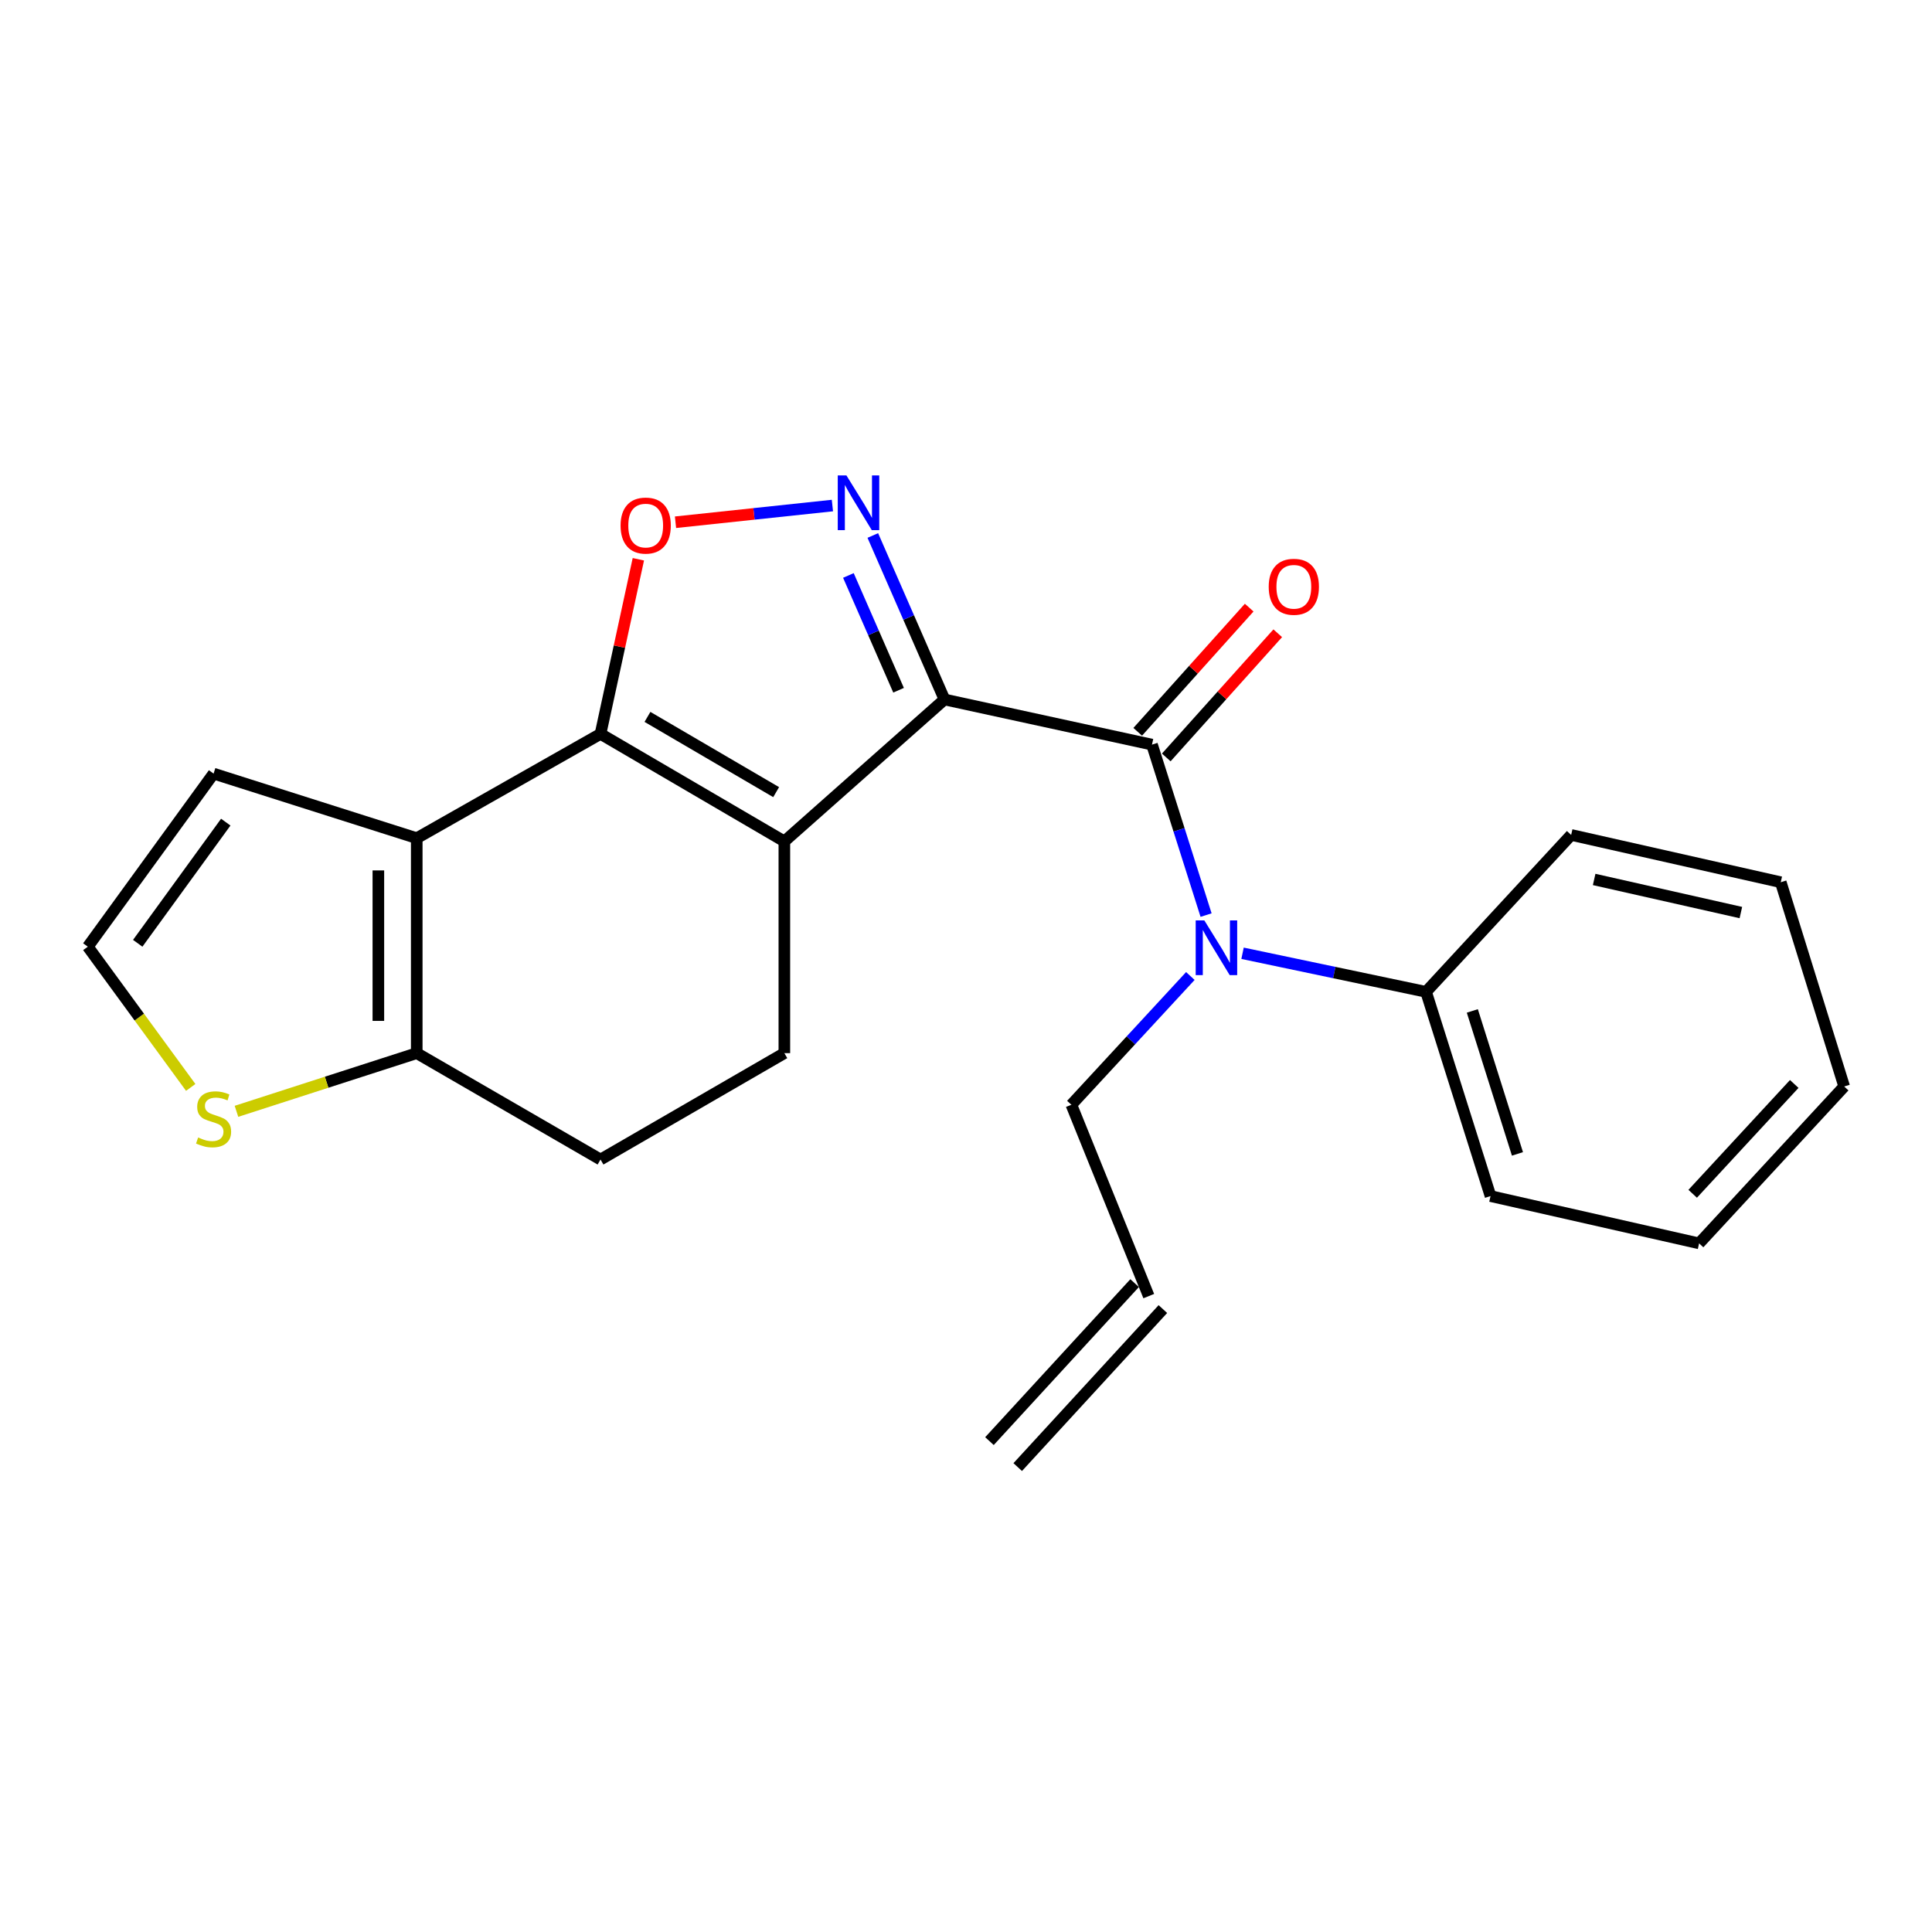 <?xml version='1.0' encoding='iso-8859-1'?>
<svg version='1.1' baseProfile='full'
              xmlns='http://www.w3.org/2000/svg'
                      xmlns:rdkit='http://www.rdkit.org/xml'
                      xmlns:xlink='http://www.w3.org/1999/xlink'
                  xml:space='preserve'
width='1000px' height='1000px' viewBox='0 0 1000 1000'>
<!-- END OF HEADER -->
<rect style='opacity:1.0;fill:#FFFFFF;stroke:none' width='1000' height='1000' x='0' y='0'> </rect>
<path class='bond-0' d='M 488.866,362.043 L 405.981,435.503' style='fill:none;fill-rule:evenodd;stroke:#000000;stroke-width:6px;stroke-linecap:butt;stroke-linejoin:miter;stroke-opacity:1' />
<path class='bond-2' d='M 488.866,362.043 L 470.315,319.607' style='fill:none;fill-rule:evenodd;stroke:#000000;stroke-width:6px;stroke-linecap:butt;stroke-linejoin:miter;stroke-opacity:1' />
<path class='bond-2' d='M 470.315,319.607 L 451.765,277.171' style='fill:none;fill-rule:evenodd;stroke:#0000FF;stroke-width:6px;stroke-linecap:butt;stroke-linejoin:miter;stroke-opacity:1' />
<path class='bond-2' d='M 465.1,357.268 L 452.115,327.563' style='fill:none;fill-rule:evenodd;stroke:#000000;stroke-width:6px;stroke-linecap:butt;stroke-linejoin:miter;stroke-opacity:1' />
<path class='bond-2' d='M 452.115,327.563 L 439.13,297.857' style='fill:none;fill-rule:evenodd;stroke:#0000FF;stroke-width:6px;stroke-linecap:butt;stroke-linejoin:miter;stroke-opacity:1' />
<path class='bond-3' d='M 488.866,362.043 L 596.27,385.415' style='fill:none;fill-rule:evenodd;stroke:#000000;stroke-width:6px;stroke-linecap:butt;stroke-linejoin:miter;stroke-opacity:1' />
<path class='bond-1' d='M 405.981,435.503 L 310.826,379.864' style='fill:none;fill-rule:evenodd;stroke:#000000;stroke-width:6px;stroke-linecap:butt;stroke-linejoin:miter;stroke-opacity:1' />
<path class='bond-1' d='M 401.734,410.01 L 335.125,371.063' style='fill:none;fill-rule:evenodd;stroke:#000000;stroke-width:6px;stroke-linecap:butt;stroke-linejoin:miter;stroke-opacity:1' />
<path class='bond-8' d='M 405.981,435.503 L 405.981,545.103' style='fill:none;fill-rule:evenodd;stroke:#000000;stroke-width:6px;stroke-linecap:butt;stroke-linejoin:miter;stroke-opacity:1' />
<path class='bond-4' d='M 310.826,379.864 L 215.704,433.837' style='fill:none;fill-rule:evenodd;stroke:#000000;stroke-width:6px;stroke-linecap:butt;stroke-linejoin:miter;stroke-opacity:1' />
<path class='bond-23' d='M 310.826,379.864 L 320.619,334.668' style='fill:none;fill-rule:evenodd;stroke:#000000;stroke-width:6px;stroke-linecap:butt;stroke-linejoin:miter;stroke-opacity:1' />
<path class='bond-23' d='M 320.619,334.668 L 330.413,289.473' style='fill:none;fill-rule:evenodd;stroke:#FF0000;stroke-width:6px;stroke-linecap:butt;stroke-linejoin:miter;stroke-opacity:1' />
<path class='bond-5' d='M 430.852,261.67 L 390.245,265.99' style='fill:none;fill-rule:evenodd;stroke:#0000FF;stroke-width:6px;stroke-linecap:butt;stroke-linejoin:miter;stroke-opacity:1' />
<path class='bond-5' d='M 390.245,265.99 L 349.639,270.311' style='fill:none;fill-rule:evenodd;stroke:#FF0000;stroke-width:6px;stroke-linecap:butt;stroke-linejoin:miter;stroke-opacity:1' />
<path class='bond-6' d='M 596.27,385.415 L 610.266,429.532' style='fill:none;fill-rule:evenodd;stroke:#000000;stroke-width:6px;stroke-linecap:butt;stroke-linejoin:miter;stroke-opacity:1' />
<path class='bond-6' d='M 610.266,429.532 L 624.262,473.65' style='fill:none;fill-rule:evenodd;stroke:#0000FF;stroke-width:6px;stroke-linecap:butt;stroke-linejoin:miter;stroke-opacity:1' />
<path class='bond-12' d='M 603.66,392.049 L 632.51,359.913' style='fill:none;fill-rule:evenodd;stroke:#000000;stroke-width:6px;stroke-linecap:butt;stroke-linejoin:miter;stroke-opacity:1' />
<path class='bond-12' d='M 632.51,359.913 L 661.36,327.776' style='fill:none;fill-rule:evenodd;stroke:#FF0000;stroke-width:6px;stroke-linecap:butt;stroke-linejoin:miter;stroke-opacity:1' />
<path class='bond-12' d='M 588.879,378.78 L 617.729,346.644' style='fill:none;fill-rule:evenodd;stroke:#000000;stroke-width:6px;stroke-linecap:butt;stroke-linejoin:miter;stroke-opacity:1' />
<path class='bond-12' d='M 617.729,346.644 L 646.579,314.507' style='fill:none;fill-rule:evenodd;stroke:#FF0000;stroke-width:6px;stroke-linecap:butt;stroke-linejoin:miter;stroke-opacity:1' />
<path class='bond-10' d='M 215.704,433.837 L 110.55,400.422' style='fill:none;fill-rule:evenodd;stroke:#000000;stroke-width:6px;stroke-linecap:butt;stroke-linejoin:miter;stroke-opacity:1' />
<path class='bond-24' d='M 215.704,433.837 L 215.704,545.103' style='fill:none;fill-rule:evenodd;stroke:#000000;stroke-width:6px;stroke-linecap:butt;stroke-linejoin:miter;stroke-opacity:1' />
<path class='bond-24' d='M 195.84,450.527 L 195.84,528.413' style='fill:none;fill-rule:evenodd;stroke:#000000;stroke-width:6px;stroke-linecap:butt;stroke-linejoin:miter;stroke-opacity:1' />
<path class='bond-14' d='M 643.141,493.409 L 690.633,503.393' style='fill:none;fill-rule:evenodd;stroke:#0000FF;stroke-width:6px;stroke-linecap:butt;stroke-linejoin:miter;stroke-opacity:1' />
<path class='bond-14' d='M 690.633,503.393 L 738.126,513.377' style='fill:none;fill-rule:evenodd;stroke:#000000;stroke-width:6px;stroke-linecap:butt;stroke-linejoin:miter;stroke-opacity:1' />
<path class='bond-17' d='M 616.123,505.181 L 585.329,538.5' style='fill:none;fill-rule:evenodd;stroke:#0000FF;stroke-width:6px;stroke-linecap:butt;stroke-linejoin:miter;stroke-opacity:1' />
<path class='bond-17' d='M 585.329,538.5 L 554.535,571.819' style='fill:none;fill-rule:evenodd;stroke:#000000;stroke-width:6px;stroke-linecap:butt;stroke-linejoin:miter;stroke-opacity:1' />
<path class='bond-7' d='M 215.704,545.103 L 310.826,600.168' style='fill:none;fill-rule:evenodd;stroke:#000000;stroke-width:6px;stroke-linecap:butt;stroke-linejoin:miter;stroke-opacity:1' />
<path class='bond-9' d='M 215.704,545.103 L 169.048,560.159' style='fill:none;fill-rule:evenodd;stroke:#000000;stroke-width:6px;stroke-linecap:butt;stroke-linejoin:miter;stroke-opacity:1' />
<path class='bond-9' d='M 169.048,560.159 L 122.393,575.215' style='fill:none;fill-rule:evenodd;stroke:#CCCC00;stroke-width:6px;stroke-linecap:butt;stroke-linejoin:miter;stroke-opacity:1' />
<path class='bond-13' d='M 405.981,545.103 L 310.826,600.168' style='fill:none;fill-rule:evenodd;stroke:#000000;stroke-width:6px;stroke-linecap:butt;stroke-linejoin:miter;stroke-opacity:1' />
<path class='bond-25' d='M 98.713,562.846 L 72.084,526.426' style='fill:none;fill-rule:evenodd;stroke:#CCCC00;stroke-width:6px;stroke-linecap:butt;stroke-linejoin:miter;stroke-opacity:1' />
<path class='bond-25' d='M 72.084,526.426 L 45.455,490.005' style='fill:none;fill-rule:evenodd;stroke:#000000;stroke-width:6px;stroke-linecap:butt;stroke-linejoin:miter;stroke-opacity:1' />
<path class='bond-11' d='M 110.55,400.422 L 45.455,490.005' style='fill:none;fill-rule:evenodd;stroke:#000000;stroke-width:6px;stroke-linecap:butt;stroke-linejoin:miter;stroke-opacity:1' />
<path class='bond-11' d='M 116.855,425.536 L 71.288,488.244' style='fill:none;fill-rule:evenodd;stroke:#000000;stroke-width:6px;stroke-linecap:butt;stroke-linejoin:miter;stroke-opacity:1' />
<path class='bond-18' d='M 738.126,513.377 L 771.496,619.093' style='fill:none;fill-rule:evenodd;stroke:#000000;stroke-width:6px;stroke-linecap:butt;stroke-linejoin:miter;stroke-opacity:1' />
<path class='bond-18' d='M 762.073,523.256 L 785.432,597.257' style='fill:none;fill-rule:evenodd;stroke:#000000;stroke-width:6px;stroke-linecap:butt;stroke-linejoin:miter;stroke-opacity:1' />
<path class='bond-19' d='M 738.126,513.377 L 813.23,432.159' style='fill:none;fill-rule:evenodd;stroke:#000000;stroke-width:6px;stroke-linecap:butt;stroke-linejoin:miter;stroke-opacity:1' />
<path class='bond-15' d='M 594.593,670.859 L 554.535,571.819' style='fill:none;fill-rule:evenodd;stroke:#000000;stroke-width:6px;stroke-linecap:butt;stroke-linejoin:miter;stroke-opacity:1' />
<path class='bond-16' d='M 587.279,664.14 L 512.141,745.92' style='fill:none;fill-rule:evenodd;stroke:#000000;stroke-width:6px;stroke-linecap:butt;stroke-linejoin:miter;stroke-opacity:1' />
<path class='bond-16' d='M 601.906,677.578 L 526.768,759.359' style='fill:none;fill-rule:evenodd;stroke:#000000;stroke-width:6px;stroke-linecap:butt;stroke-linejoin:miter;stroke-opacity:1' />
<path class='bond-21' d='M 771.496,619.093 L 879.452,643.569' style='fill:none;fill-rule:evenodd;stroke:#000000;stroke-width:6px;stroke-linecap:butt;stroke-linejoin:miter;stroke-opacity:1' />
<path class='bond-20' d='M 813.23,432.159 L 921.716,456.635' style='fill:none;fill-rule:evenodd;stroke:#000000;stroke-width:6px;stroke-linecap:butt;stroke-linejoin:miter;stroke-opacity:1' />
<path class='bond-20' d='M 825.132,455.207 L 901.072,472.34' style='fill:none;fill-rule:evenodd;stroke:#000000;stroke-width:6px;stroke-linecap:butt;stroke-linejoin:miter;stroke-opacity:1' />
<path class='bond-22' d='M 921.716,456.635 L 954.545,562.362' style='fill:none;fill-rule:evenodd;stroke:#000000;stroke-width:6px;stroke-linecap:butt;stroke-linejoin:miter;stroke-opacity:1' />
<path class='bond-26' d='M 879.452,643.569 L 954.545,562.362' style='fill:none;fill-rule:evenodd;stroke:#000000;stroke-width:6px;stroke-linecap:butt;stroke-linejoin:miter;stroke-opacity:1' />
<path class='bond-26' d='M 876.132,617.902 L 928.698,561.057' style='fill:none;fill-rule:evenodd;stroke:#000000;stroke-width:6px;stroke-linecap:butt;stroke-linejoin:miter;stroke-opacity:1' />
<path  class='atom-3' d='M 438.101 246.073
L 447.381 261.073
Q 448.301 262.553, 449.781 265.233
Q 451.261 267.913, 451.341 268.073
L 451.341 246.073
L 455.101 246.073
L 455.101 274.393
L 451.221 274.393
L 441.261 257.993
Q 440.101 256.073, 438.861 253.873
Q 437.661 251.673, 437.301 250.993
L 437.301 274.393
L 433.621 274.393
L 433.621 246.073
L 438.101 246.073
' fill='#0000FF'/>
<path  class='atom-6' d='M 321.209 272.032
Q 321.209 265.232, 324.569 261.432
Q 327.929 257.632, 334.209 257.632
Q 340.489 257.632, 343.849 261.432
Q 347.209 265.232, 347.209 272.032
Q 347.209 278.912, 343.809 282.832
Q 340.409 286.712, 334.209 286.712
Q 327.969 286.712, 324.569 282.832
Q 321.209 278.952, 321.209 272.032
M 334.209 283.512
Q 338.529 283.512, 340.849 280.632
Q 343.209 277.712, 343.209 272.032
Q 343.209 266.472, 340.849 263.672
Q 338.529 260.832, 334.209 260.832
Q 329.889 260.832, 327.529 263.632
Q 325.209 266.432, 325.209 272.032
Q 325.209 277.752, 327.529 280.632
Q 329.889 283.512, 334.209 283.512
' fill='#FF0000'/>
<path  class='atom-7' d='M 623.369 476.408
L 632.649 491.408
Q 633.569 492.888, 635.049 495.568
Q 636.529 498.248, 636.609 498.408
L 636.609 476.408
L 640.369 476.408
L 640.369 504.728
L 636.489 504.728
L 626.529 488.328
Q 625.369 486.408, 624.129 484.208
Q 622.929 482.008, 622.569 481.328
L 622.569 504.728
L 618.889 504.728
L 618.889 476.408
L 623.369 476.408
' fill='#0000FF'/>
<path  class='atom-10' d='M 102.55 588.756
Q 102.87 588.876, 104.19 589.436
Q 105.51 589.996, 106.95 590.356
Q 108.43 590.676, 109.87 590.676
Q 112.55 590.676, 114.11 589.396
Q 115.67 588.076, 115.67 585.796
Q 115.67 584.236, 114.87 583.276
Q 114.11 582.316, 112.91 581.796
Q 111.71 581.276, 109.71 580.676
Q 107.19 579.916, 105.67 579.196
Q 104.19 578.476, 103.11 576.956
Q 102.07 575.436, 102.07 572.876
Q 102.07 569.316, 104.47 567.116
Q 106.91 564.916, 111.71 564.916
Q 114.99 564.916, 118.71 566.476
L 117.79 569.556
Q 114.39 568.156, 111.83 568.156
Q 109.07 568.156, 107.55 569.316
Q 106.03 570.436, 106.07 572.396
Q 106.07 573.916, 106.83 574.836
Q 107.63 575.756, 108.75 576.276
Q 109.91 576.796, 111.83 577.396
Q 114.39 578.196, 115.91 578.996
Q 117.43 579.796, 118.51 581.436
Q 119.63 583.036, 119.63 585.796
Q 119.63 589.716, 116.99 591.836
Q 114.39 593.916, 110.03 593.916
Q 107.51 593.916, 105.59 593.356
Q 103.71 592.836, 101.47 591.916
L 102.55 588.756
' fill='#CCCC00'/>
<path  class='atom-13' d='M 656.686 303.714
Q 656.686 296.914, 660.046 293.114
Q 663.406 289.314, 669.686 289.314
Q 675.966 289.314, 679.326 293.114
Q 682.686 296.914, 682.686 303.714
Q 682.686 310.594, 679.286 314.514
Q 675.886 318.394, 669.686 318.394
Q 663.446 318.394, 660.046 314.514
Q 656.686 310.634, 656.686 303.714
M 669.686 315.194
Q 674.006 315.194, 676.326 312.314
Q 678.686 309.394, 678.686 303.714
Q 678.686 298.154, 676.326 295.354
Q 674.006 292.514, 669.686 292.514
Q 665.366 292.514, 663.006 295.314
Q 660.686 298.114, 660.686 303.714
Q 660.686 309.434, 663.006 312.314
Q 665.366 315.194, 669.686 315.194
' fill='#FF0000'/>
</svg>
